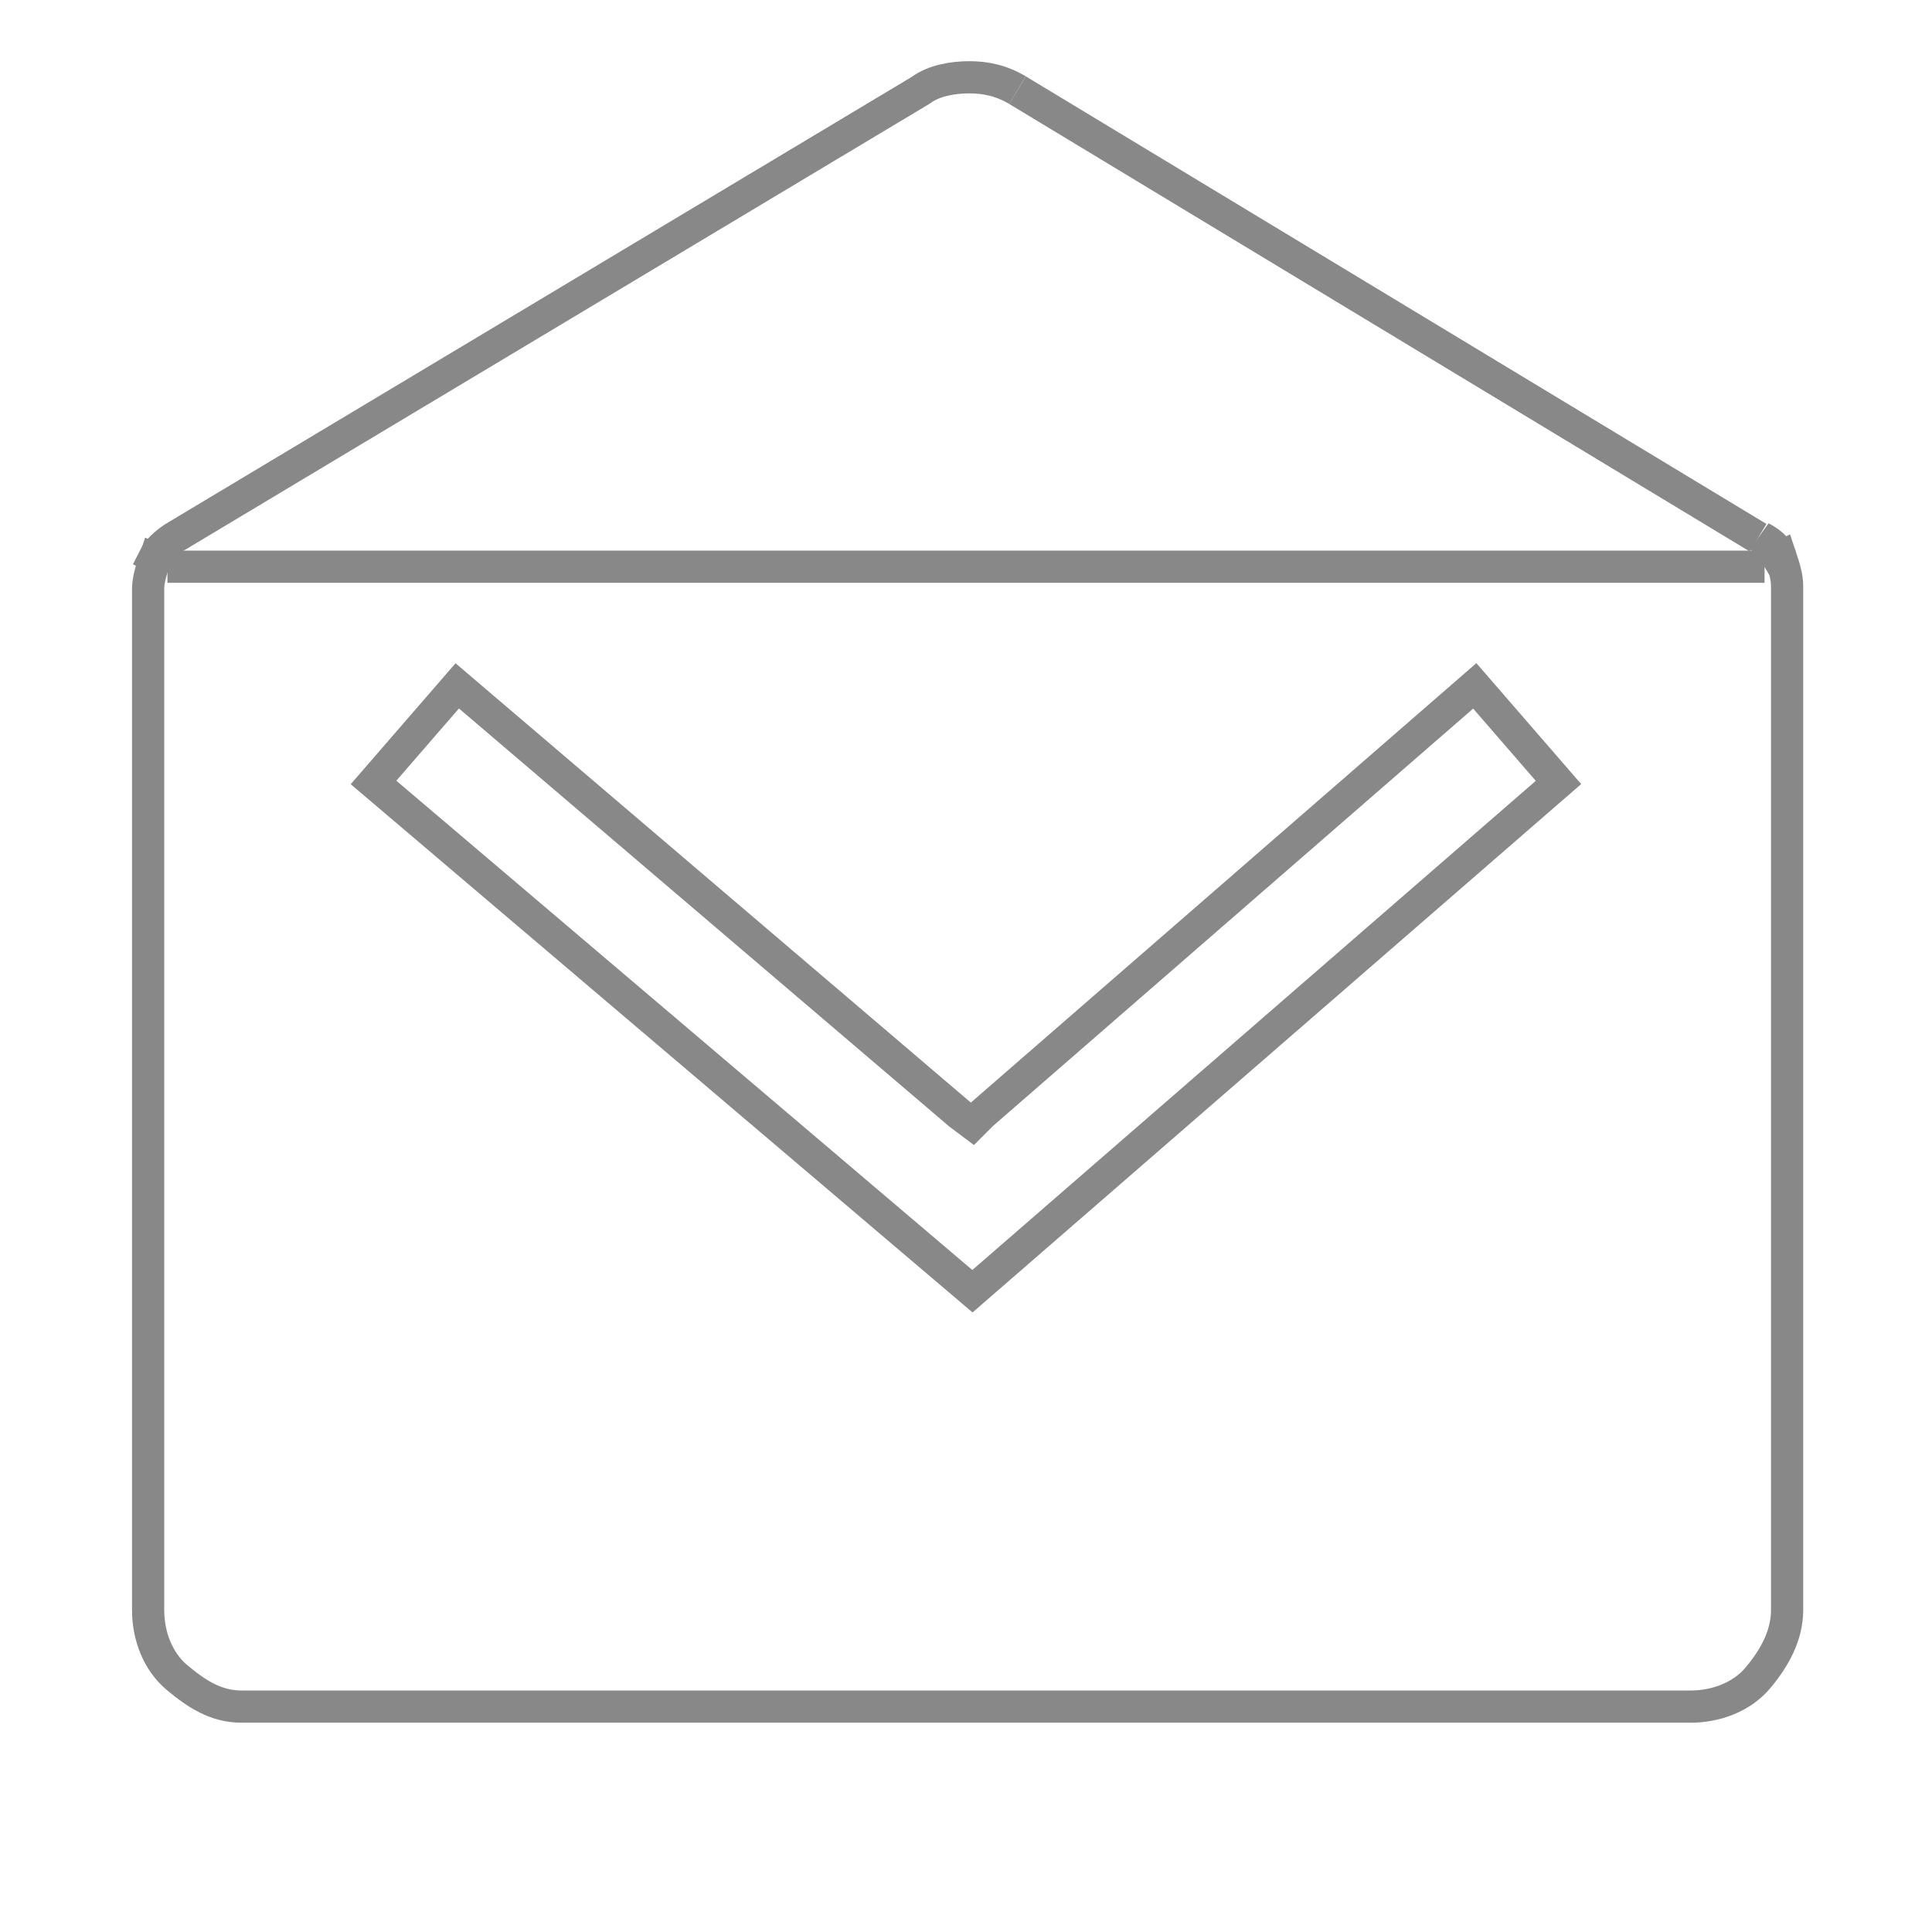 <?xml version="1.0" encoding="utf-8"?>
<!-- Generator: Adobe Illustrator 25.2.1, SVG Export Plug-In . SVG Version: 6.00 Build 0)  -->
<svg version="1.1" id="Слой_1" xmlns="http://www.w3.org/2000/svg" xmlns:xlink="http://www.w3.org/1999/xlink" x="0px" y="0px"
	 viewBox="0 0 60 60" style="enable-background:new 0 0 60 60;" xml:space="preserve">
<style type="text/css">
	.st0{fill:none;stroke:#888888;}
</style>
<polygon class="st0" points="31.6,2.8 31.6,2.8 54.6,16.7 "/>
<path class="st0" d="M31.6,2.8c-0.5-0.3-1-0.4-1.5-0.4c-0.5,0-1.1,0.1-1.5,0.4L5.4,16.7c-0.3,0.2-0.5,0.4-0.6,0.6l0.4,0.2"/>
<path class="st0" d="M5.2,17.6"/>
<path class="st0" d="M31.6,2.8"/>
<path class="st0" d="M5.2,17.6l-0.4-0.2c-0.1,0.3-0.2,0.6-0.2,0.9c0,0,0,0,0,0V50c0,0.8,0.3,1.6,0.9,2.1S6.7,53,7.5,53h45
	c0.8,0,1.6-0.3,2.1-0.9s0.9-1.3,0.9-2.1V18.2c0,0,0,0,0,0c0-0.3-0.1-0.6-0.2-0.9l-0.4,0.2"/>
<line class="st0" x1="5.2" y1="17.6" x2="54.8" y2="17.6"/>
<line class="st0" x1="54.8" y1="17.6" x2="55.3" y2="17.3"/>
<line class="st0" x1="54.8" y1="17.6" x2="55.3" y2="17.3"/>
<path class="st0" d="M55.3,17.3c-0.1-0.3-0.4-0.5-0.6-0.6L55.3,17.3z"/>
<polygon class="st0" points="29.8,34.6 30.2,34.9 30.5,34.6 45.8,21.3 48.4,24.3 30.2,40.1 11.6,24.3 14.2,21.3 "/>
</svg>
